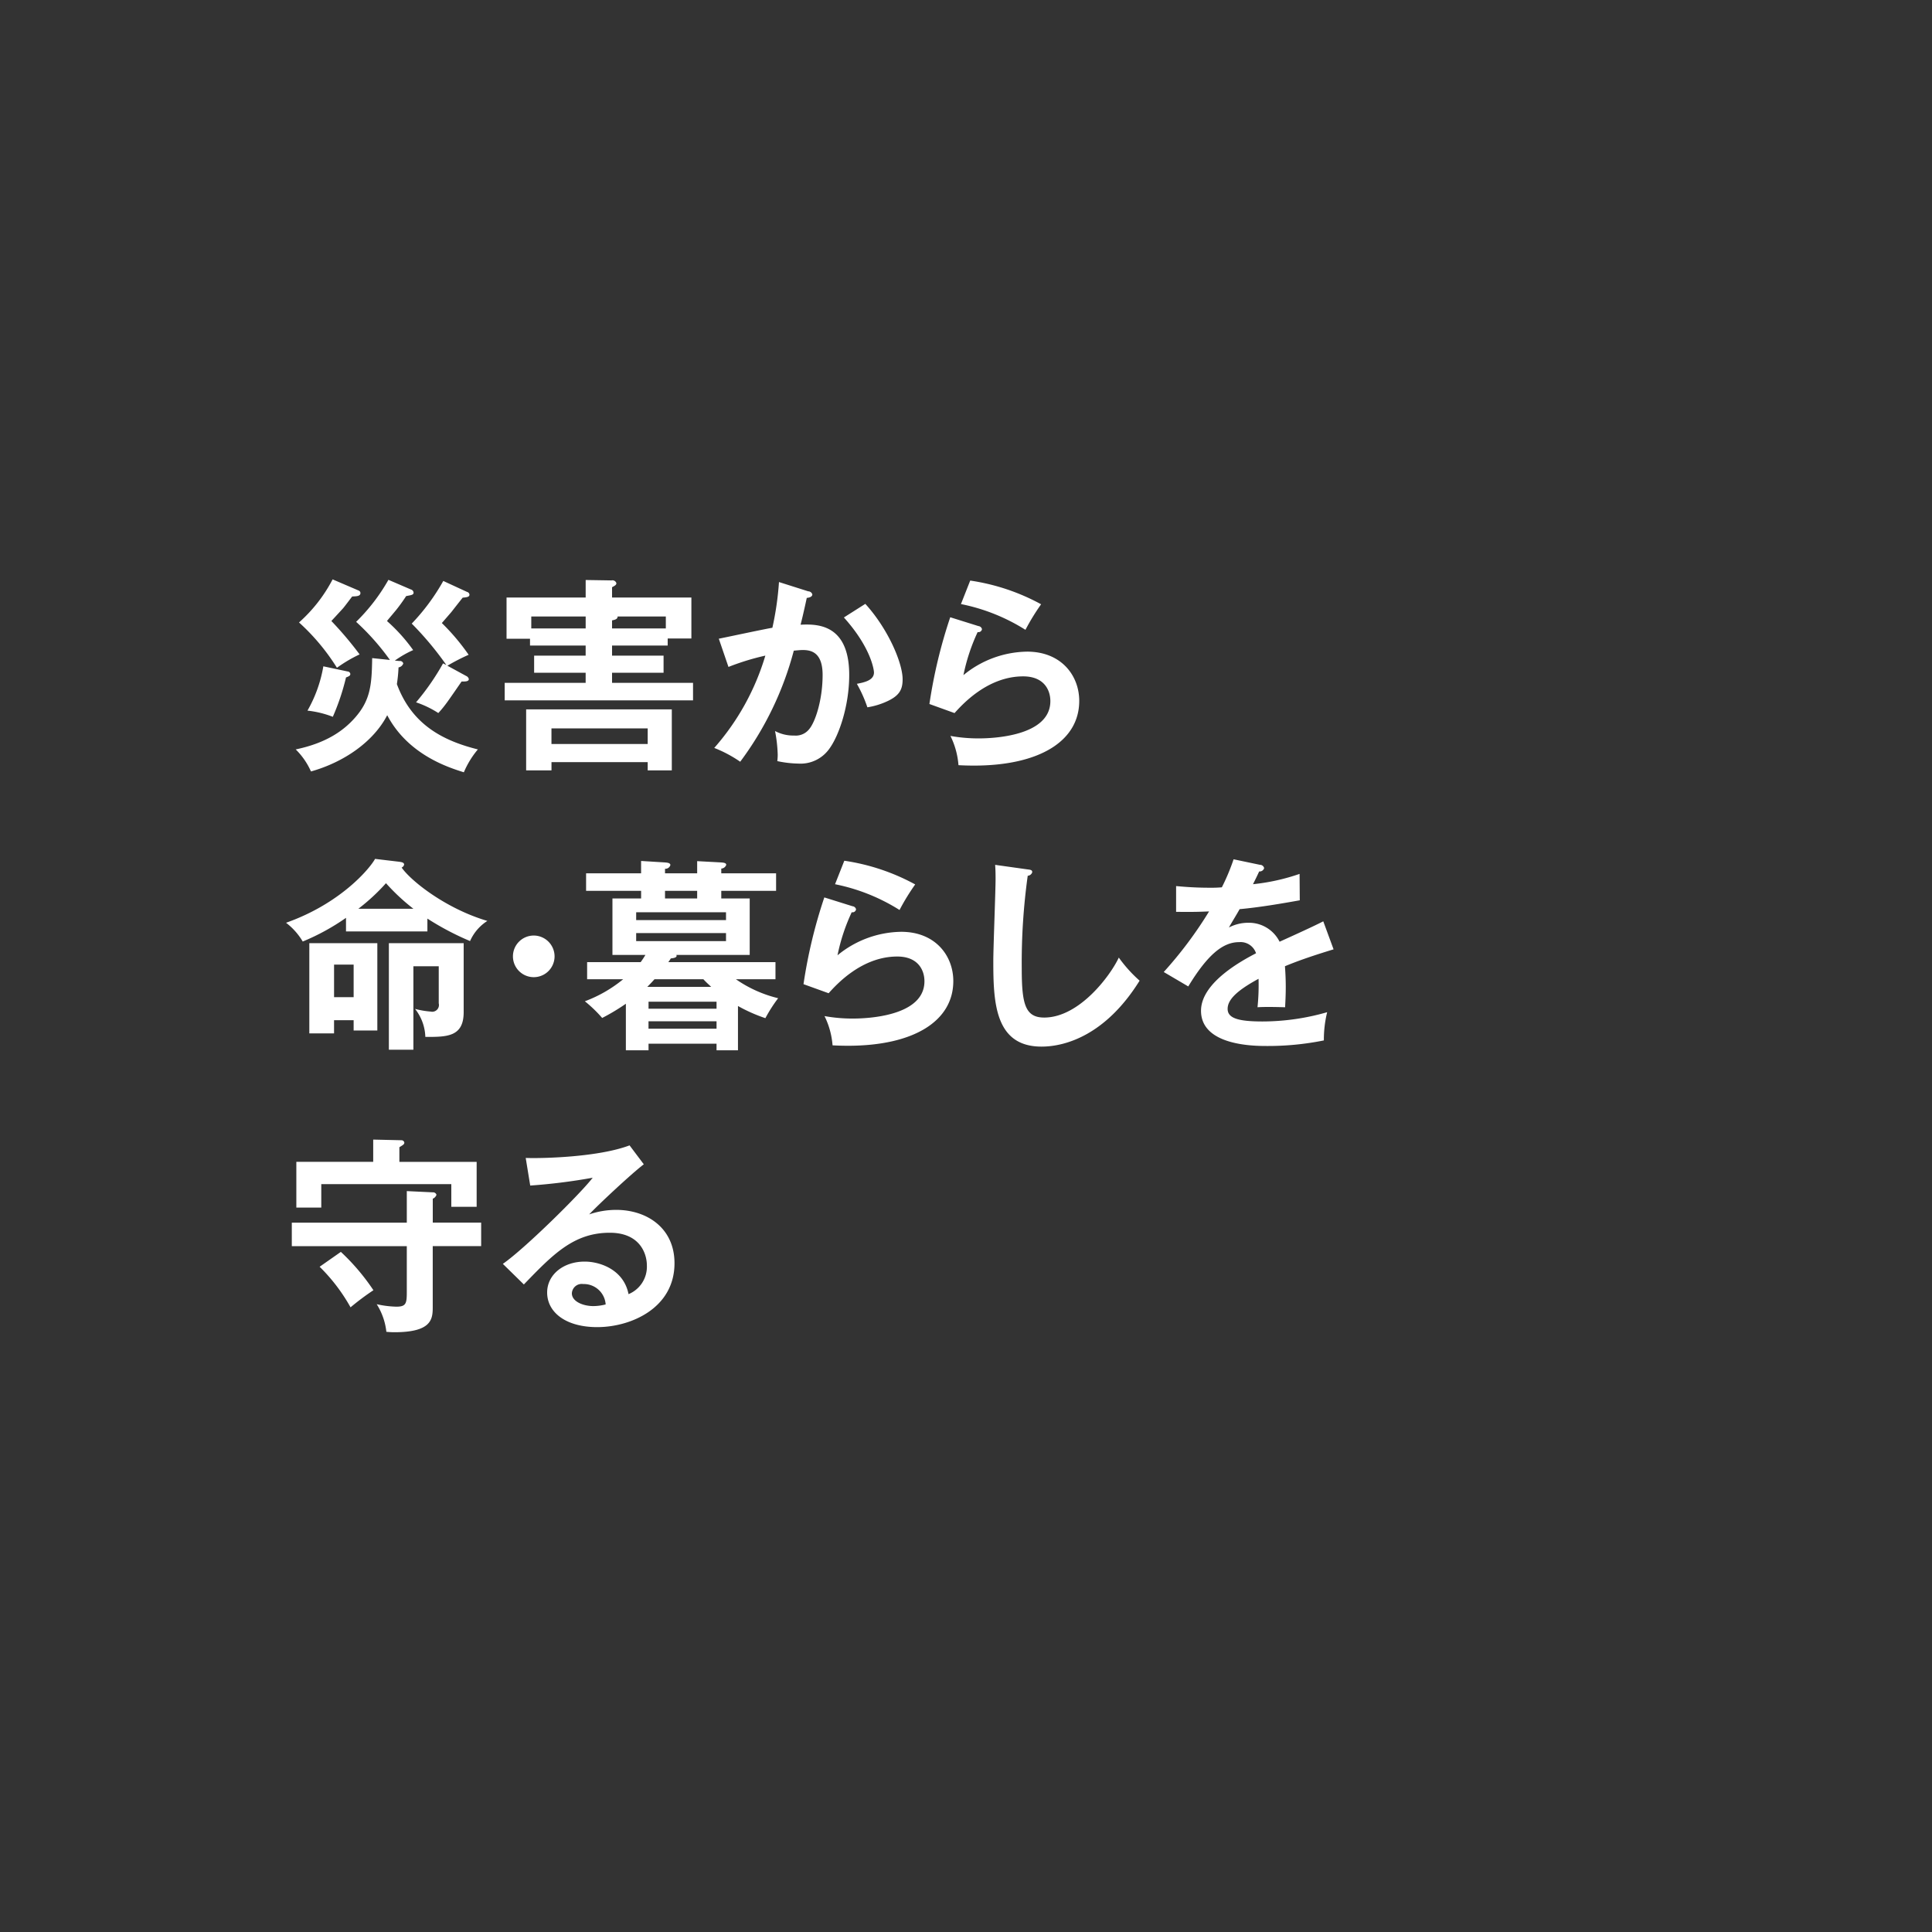 <svg height="300" viewBox="0 0 300 300" width="300" xmlns="http://www.w3.org/2000/svg"><rect x="0" y="0" width="300" height="300" fill="#333333" stroke="none"/><path d="m0 0h300v300h-300z" fill="none"/><path d="m57.791 102.19c-.064 4.063-.224 6.5-2.688 9.279-1.728 1.952-4.384 3.9-9.183 4.9a11.168 11.168 0 0 1 2.368 3.423c5.12-1.44 9.7-4.607 11.839-8.735 3.264 6.207 9.663 8.159 11.9 8.863a13.962 13.962 0 0 1 2.176-3.551c-5.376-1.344-10.239-3.808-12.575-10.144a23.377 23.377 0 0 0 .256-2.592.923.923 0 0 0 .736-.607.514.514 0 0 0 -.576-.384l-.736-.064a15.827 15.827 0 0 1 2.848-1.632 26.716 26.716 0 0 0 -4.064-4.512c.16-.224.288-.352 1.408-1.7.672-.832 1.28-1.728 1.568-2.176.864-.16 1.152-.192 1.152-.544a.555.555 0 0 0 -.416-.48l-3.488-1.5a29.243 29.243 0 0 1 -5.016 6.524 37.428 37.428 0 0 1 5.248 5.92zm11.679 1.183a32.03 32.03 0 0 1 3.3-1.7 33.786 33.786 0 0 0 -4.16-4.928c.224-.256 1.248-1.44 1.472-1.7 1.376-1.76 1.536-1.952 1.76-2.24.736-.064 1.056-.128 1.056-.48a.5.5 0 0 0 -.384-.416l-3.68-1.7a32.619 32.619 0 0 1 -4.9 6.624 49.006 49.006 0 0 1 5.376 6.431l-.512-.255a37.648 37.648 0 0 1 -4.192 6.047 15.428 15.428 0 0 1 3.456 1.664 16.441 16.441 0 0 0 1.216-1.472c.352-.448 2.016-2.88 2.4-3.424.512 0 1.12.032 1.12-.384a.7.7 0 0 0 -.416-.48zm-17.822-13.407a23.4 23.4 0 0 1 -5.216 6.688 33.132 33.132 0 0 1 5.888 7.039 21.516 21.516 0 0 1 3.52-2.079 54.639 54.639 0 0 0 -4.384-5.184c.256-.288.48-.512 1.824-1.984.224-.256 1.056-1.376 1.408-1.824.7-.032 1.28-.032 1.28-.544a.429.429 0 0 0 -.288-.384zm-1.44 13.5a20.878 20.878 0 0 1 -2.464 6.88 15.41 15.41 0 0 1 3.936.96 35.848 35.848 0 0 0 2.048-6.112c.416-.16.672-.256.672-.544a.442.442 0 0 0 -.416-.384zm53.47-4.319h3.68v-6.365h-12.319v-1.6c.48-.256.672-.352.672-.64a.652.652 0 0 0 -.768-.416l-4-.064v2.72h-12.287v6.4h3.644v1.056h8.639v1.568h-8v2.655h8v1.568h-12.571v2.72h29.246v-2.72h-12.575v-1.568h8v-2.655h-8v-1.568h8.639v-1.088zm-8.639-1.568v-1.245c.48-.1.864-.192.864-.608h7.487v1.856h-8.351zm-12.543 0v-1.853h8.447v1.856h-8.443zm18.078 20.766v1.28h3.744v-9.471h-22.618v9.471h3.936v-1.28h14.943zm-14.943-2.815v-2.43h14.943v2.432h-14.943zm35.328-25.151a47.062 47.062 0 0 1 -1.024 7.1c-1.184.192-7.007 1.44-8.319 1.7l1.5 4.383a38.343 38.343 0 0 1 5.727-1.759 38.091 38.091 0 0 1 -7.935 14.335 19.766 19.766 0 0 1 4.032 2.143 50.117 50.117 0 0 0 8.319-17.246c.384-.032.992-.1 1.376-.1 1.28 0 3.1.32 3.1 3.871 0 3.9-1.152 7.36-2.112 8.448a2.647 2.647 0 0 1 -2.3.96 6.04 6.04 0 0 1 -2.976-.7 21.977 21.977 0 0 1 .416 3.679 8.133 8.133 0 0 1 -.064.992 16.9 16.9 0 0 0 3.264.384 5.473 5.473 0 0 0 4.768-2.239c1.536-2.048 3.135-6.72 3.135-11.52 0-8.127-5.247-7.9-7.551-7.807.16-.64.416-1.632.96-4.16.672-.064.864-.32.864-.544a.673.673 0 0 0 -.64-.48zm10.08 5.5c4.255 4.736 4.671 8.191 4.671 8.543 0 1.216-1.472 1.536-2.656 1.76a20.847 20.847 0 0 1 1.632 3.648 11.548 11.548 0 0 0 3.2-.992c1.792-.864 2.272-1.792 2.272-3.36 0-2.527-2.24-7.807-5.792-11.711zm18.177-2.08a29.682 29.682 0 0 1 10.015 4 34.495 34.495 0 0 1 2.432-3.968 32.918 32.918 0 0 0 -11.008-3.68zm-1.664 2.048a77.69 77.69 0 0 0 -3.232 13.471l3.9 1.408c1.184-1.312 5.119-5.7 10.655-5.7 3.264 0 4.224 2.144 4.224 3.84 0 5.5-9.088 5.792-11.1 5.792a24.387 24.387 0 0 1 -4.415-.384 12.375 12.375 0 0 1 1.248 4.543c.608.032 1.407.064 2.4.064 10.176 0 16.351-3.807 16.351-10.047 0-3.9-2.752-7.647-8.095-7.647a15.87 15.87 0 0 0 -9.887 3.647 29.831 29.831 0 0 1 2.207-6.687.55.55 0 0 0 .672-.448.614.614 0 0 0 -.544-.48zm-99.52 50.6v14.015h3.84v-2.048h3.04v1.6h3.68v-13.56h-10.56zm18.335-3.808a43.127 43.127 0 0 0 6.624 3.488 7.087 7.087 0 0 1 2.687-3.127c-6.5-1.92-11.9-6.24-13.311-8.288a.664.664 0 0 0 .384-.448c0-.32-.32-.384-.736-.448l-3.776-.448c-.8 1.472-5.312 6.912-13.823 9.92a10.132 10.132 0 0 1 2.592 2.912 34.774 34.774 0 0 0 6.719-3.68v2.112h12.639v-1.984zm-10.72-1.529a30.9 30.9 0 0 0 4.288-3.968 31.856 31.856 0 0 0 4.256 3.968zm16.353 5.344h-11.617v16.546h3.808v-12.963h3.936v5.76a1.046 1.046 0 0 1 -1.248 1.28 13.488 13.488 0 0 1 -2.432-.416 7.371 7.371 0 0 1 1.6 4.351c3.3 0 5.952.032 5.952-3.839v-10.719zm-17.087 3.327v5.056h-3.04v-5.056zm27.968-4.511a3.232 3.232 0 1 0 3.232 3.231 3.243 3.243 0 0 0 -3.234-3.231zm16.672-9.664h-8.545v2.72h8.543v1.184h-4.451v8.767h5.12c-.288.48-.416.672-.736 1.12h-8.316v2.656h5.6a20.77 20.77 0 0 1 -5.951 3.424 20.8 20.8 0 0 1 2.688 2.592 32.471 32.471 0 0 0 3.68-2.208v7.231h3.52v-1.024h10.559v1.024h3.328v-6.879a25.036 25.036 0 0 0 4.255 1.888 23.293 23.293 0 0 1 1.984-3.1 19.514 19.514 0 0 1 -6.559-2.944h6.143v-2.657h-16.64a4.486 4.486 0 0 0 .384-.576c.288-.032 1.088-.1.864-.544h11.391v-8.77h-4.414v-1.184h8.511v-2.72h-8.511v-.736a.845.845 0 0 0 .768-.576c0-.32-.448-.352-.928-.384l-3.584-.192v1.888h-4.992v-.7a.811.811 0 0 0 .832-.576c0-.352-.512-.384-.9-.416l-3.647-.224v1.92zm1.152 21.023v-1.088h10.559v1.088h-10.564zm10.559 1.952v1.152h-10.564v-1.152h10.559zm-10.751-5.344c.576-.576.831-.864 1.119-1.184h7.584c.416.448.736.736 1.216 1.184zm-1.729-10.367v-1.216h13.951v1.216zm9.471-3.36h-4.992v-1.184h4.992zm4.48 5.376v1.248h-13.951v-1.248zm16.929-7.584a29.675 29.675 0 0 1 10.015 4 34.5 34.5 0 0 1 2.432-3.968 32.913 32.913 0 0 0 -11.007-3.68zm-1.664 2.048a77.69 77.69 0 0 0 -3.232 13.471l3.9 1.408c1.184-1.312 5.12-5.7 10.655-5.7 3.264 0 4.224 2.144 4.224 3.84 0 5.5-9.088 5.792-11.1 5.792a24.391 24.391 0 0 1 -4.416-.384 12.381 12.381 0 0 1 1.248 4.543c.608.032 1.408.064 2.4.064 10.175 0 16.35-3.807 16.35-10.047 0-3.9-2.751-7.647-8.095-7.647a15.872 15.872 0 0 0 -9.887 3.647 29.833 29.833 0 0 1 2.208-6.687.55.55 0 0 0 .672-.448.614.614 0 0 0 -.544-.48zm26.528-5.056c.032.64.064.864.064 2.176 0 1.824-.352 10.719-.352 12.735 0 6.4.224 13.311 7.487 13.311 3.776 0 10.016-1.855 15.231-10.239a21.305 21.305 0 0 1 -3.231-3.584c-1.312 2.816-6.144 9.312-11.584 9.312-2.975 0-3.487-2.144-3.487-7.648a97.933 97.933 0 0 1 .928-14.367.8.8 0 0 0 .7-.544c0-.352-.224-.384-.736-.448zm37.024-.864a32.614 32.614 0 0 1 -1.824 4.352 19.291 19.291 0 0 1 -1.952.064c-2.5 0-4.415-.192-5.151-.256v4c2.592.032 3.551 0 5.119-.064a62.667 62.667 0 0 1 -7.039 9.407l3.808 2.24c3.039-4.992 5.407-6.879 7.9-6.879a2.53 2.53 0 0 1 2.624 1.727c-1.952 1.024-8.544 4.48-8.544 8.928 0 5.471 8.384 5.471 10.176 5.471a43.778 43.778 0 0 0 8.9-.864 17.918 17.918 0 0 1 .512-4.383 36.43 36.43 0 0 1 -10.047 1.44c-3.776 0-5.408-.512-5.408-1.952 0-1.376 1.312-2.784 4.8-4.672a33.362 33.362 0 0 1 -.16 4.416c1.472-.1 4.064 0 4.287 0 .032-.8.1-1.76.1-3.168 0-.832-.032-1.952-.128-3.2 2.3-.96 4.736-1.76 7.552-2.624l-1.6-4.351c-1.344.7-4.512 2.144-6.783 3.168a5.314 5.314 0 0 0 -4.832-2.944 6.511 6.511 0 0 0 -3.04.736c.544-.96 1.28-2.144 1.664-2.848 3.1-.288 6.3-.832 9.343-1.376l-.032-4.1a31.964 31.964 0 0 1 -7.231 1.6c.384-.768.608-1.216.96-1.984a.71.71 0 0 0 .768-.512.647.647 0 0 0 -.64-.512zm-128.385 56.424h-17.855v3.646h17.855v7.1c0 1.792-.1 2.3-1.632 2.3a15.458 15.458 0 0 1 -3.04-.384 10.035 10.035 0 0 1 1.5 4.287c.384.032.736.064 1.248.064 5.759 0 5.952-2.015 5.952-3.871v-9.5h7.519v-3.647h-7.514v-3.712a1.032 1.032 0 0 0 .576-.608.548.548 0 0 0 -.576-.384l-4.032-.192v4.9zm-1.152-9.44v-2.272c.608-.384.768-.448.768-.736a.463.463 0 0 0 -.48-.351l-4.352-.1v3.455h-11.935v7.1h3.872v-3.64h20.19v3.52h3.936v-6.976h-12zm-12.383 16.286a27.853 27.853 0 0 1 4.8 6.3 40.381 40.381 0 0 1 3.552-2.656 33.633 33.633 0 0 0 -5.056-5.952zm48.127-18.847c-4.9 1.856-13.727 2.048-16.127 1.952l.7 4.288a89.911 89.911 0 0 0 9.7-1.216c-1.824 2.4-10.527 11.007-13.951 13.375l3.264 3.2c4.512-4.672 7.744-8.032 13.343-8.032 4.672 0 5.759 3.232 5.759 5.088a4.61 4.61 0 0 1 -2.848 4.448c-.736-3.776-4.384-5.056-6.815-5.056-3.328 0-5.823 2.048-5.823 4.8 0 3.04 2.848 5.375 7.775 5.375 5.216 0 12-2.943 12-9.919 0-5.5-4.32-8.287-9.055-8.287a12.987 12.987 0 0 0 -4.192.7c1.216-1.312 6.527-6.3 8.479-7.776zm-3.712 24.7a7.905 7.905 0 0 1 -1.92.256c-1.568 0-3.328-.7-3.328-1.984a1.534 1.534 0 0 1 1.76-1.44 3.4 3.4 0 0 1 3.488 3.172z" fill="#fff" fill-rule="evenodd"/></svg>